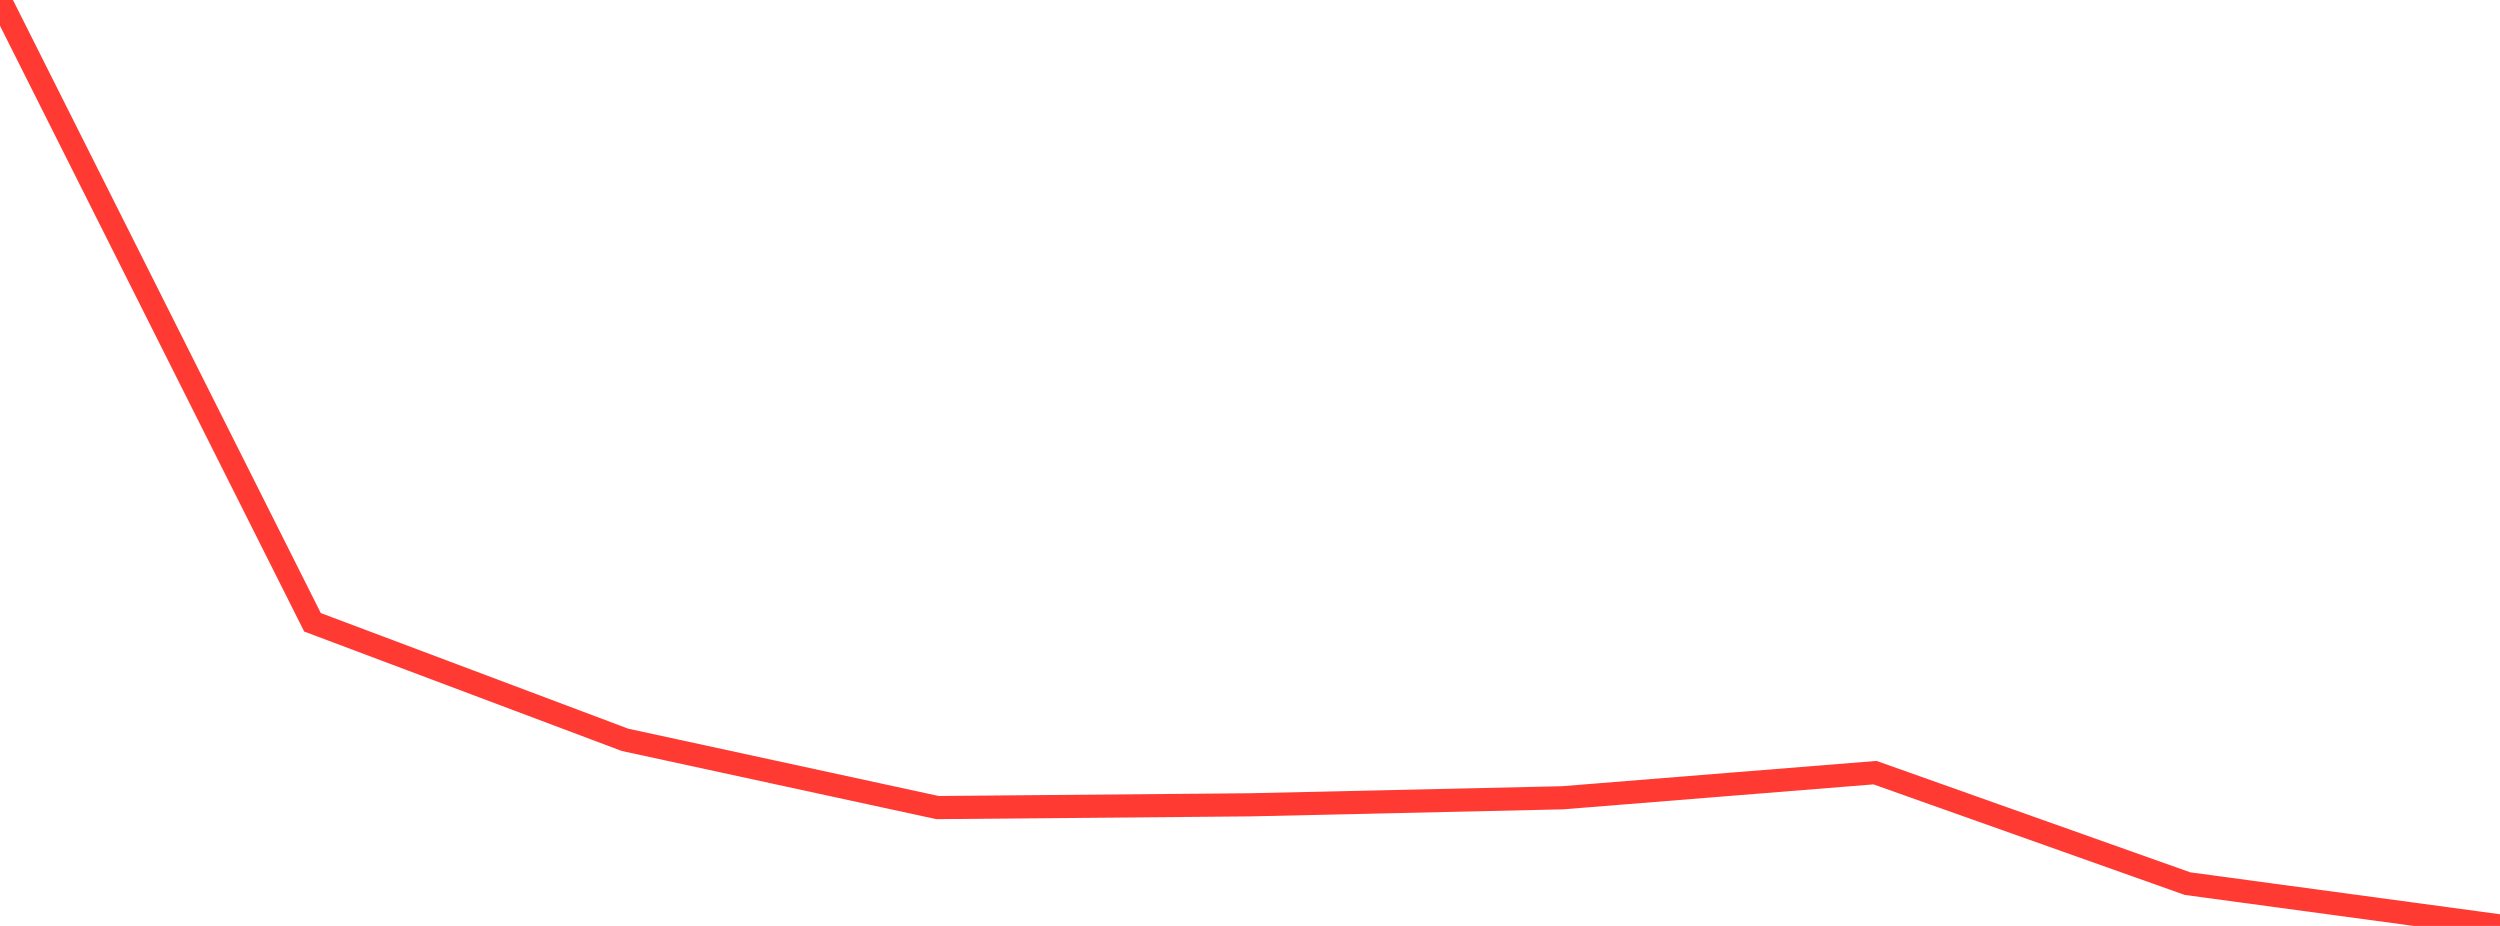 <?xml version="1.0" standalone="no"?>
<!DOCTYPE svg PUBLIC "-//W3C//DTD SVG 1.1//EN" "http://www.w3.org/Graphics/SVG/1.1/DTD/svg11.dtd">

<svg width="135" height="50" viewBox="0 0 135 50" preserveAspectRatio="none" 
  xmlns="http://www.w3.org/2000/svg"
  xmlns:xlink="http://www.w3.org/1999/xlink">


<polyline points="0.0, 0.0 16.875, 33.604 33.75, 39.951 50.625, 43.609 67.5, 43.46 84.375, 43.08 101.25, 41.723 118.125, 47.716 135.0, 50.0" fill="none" stroke="#ff3a33" stroke-width="1.25"/>

</svg>